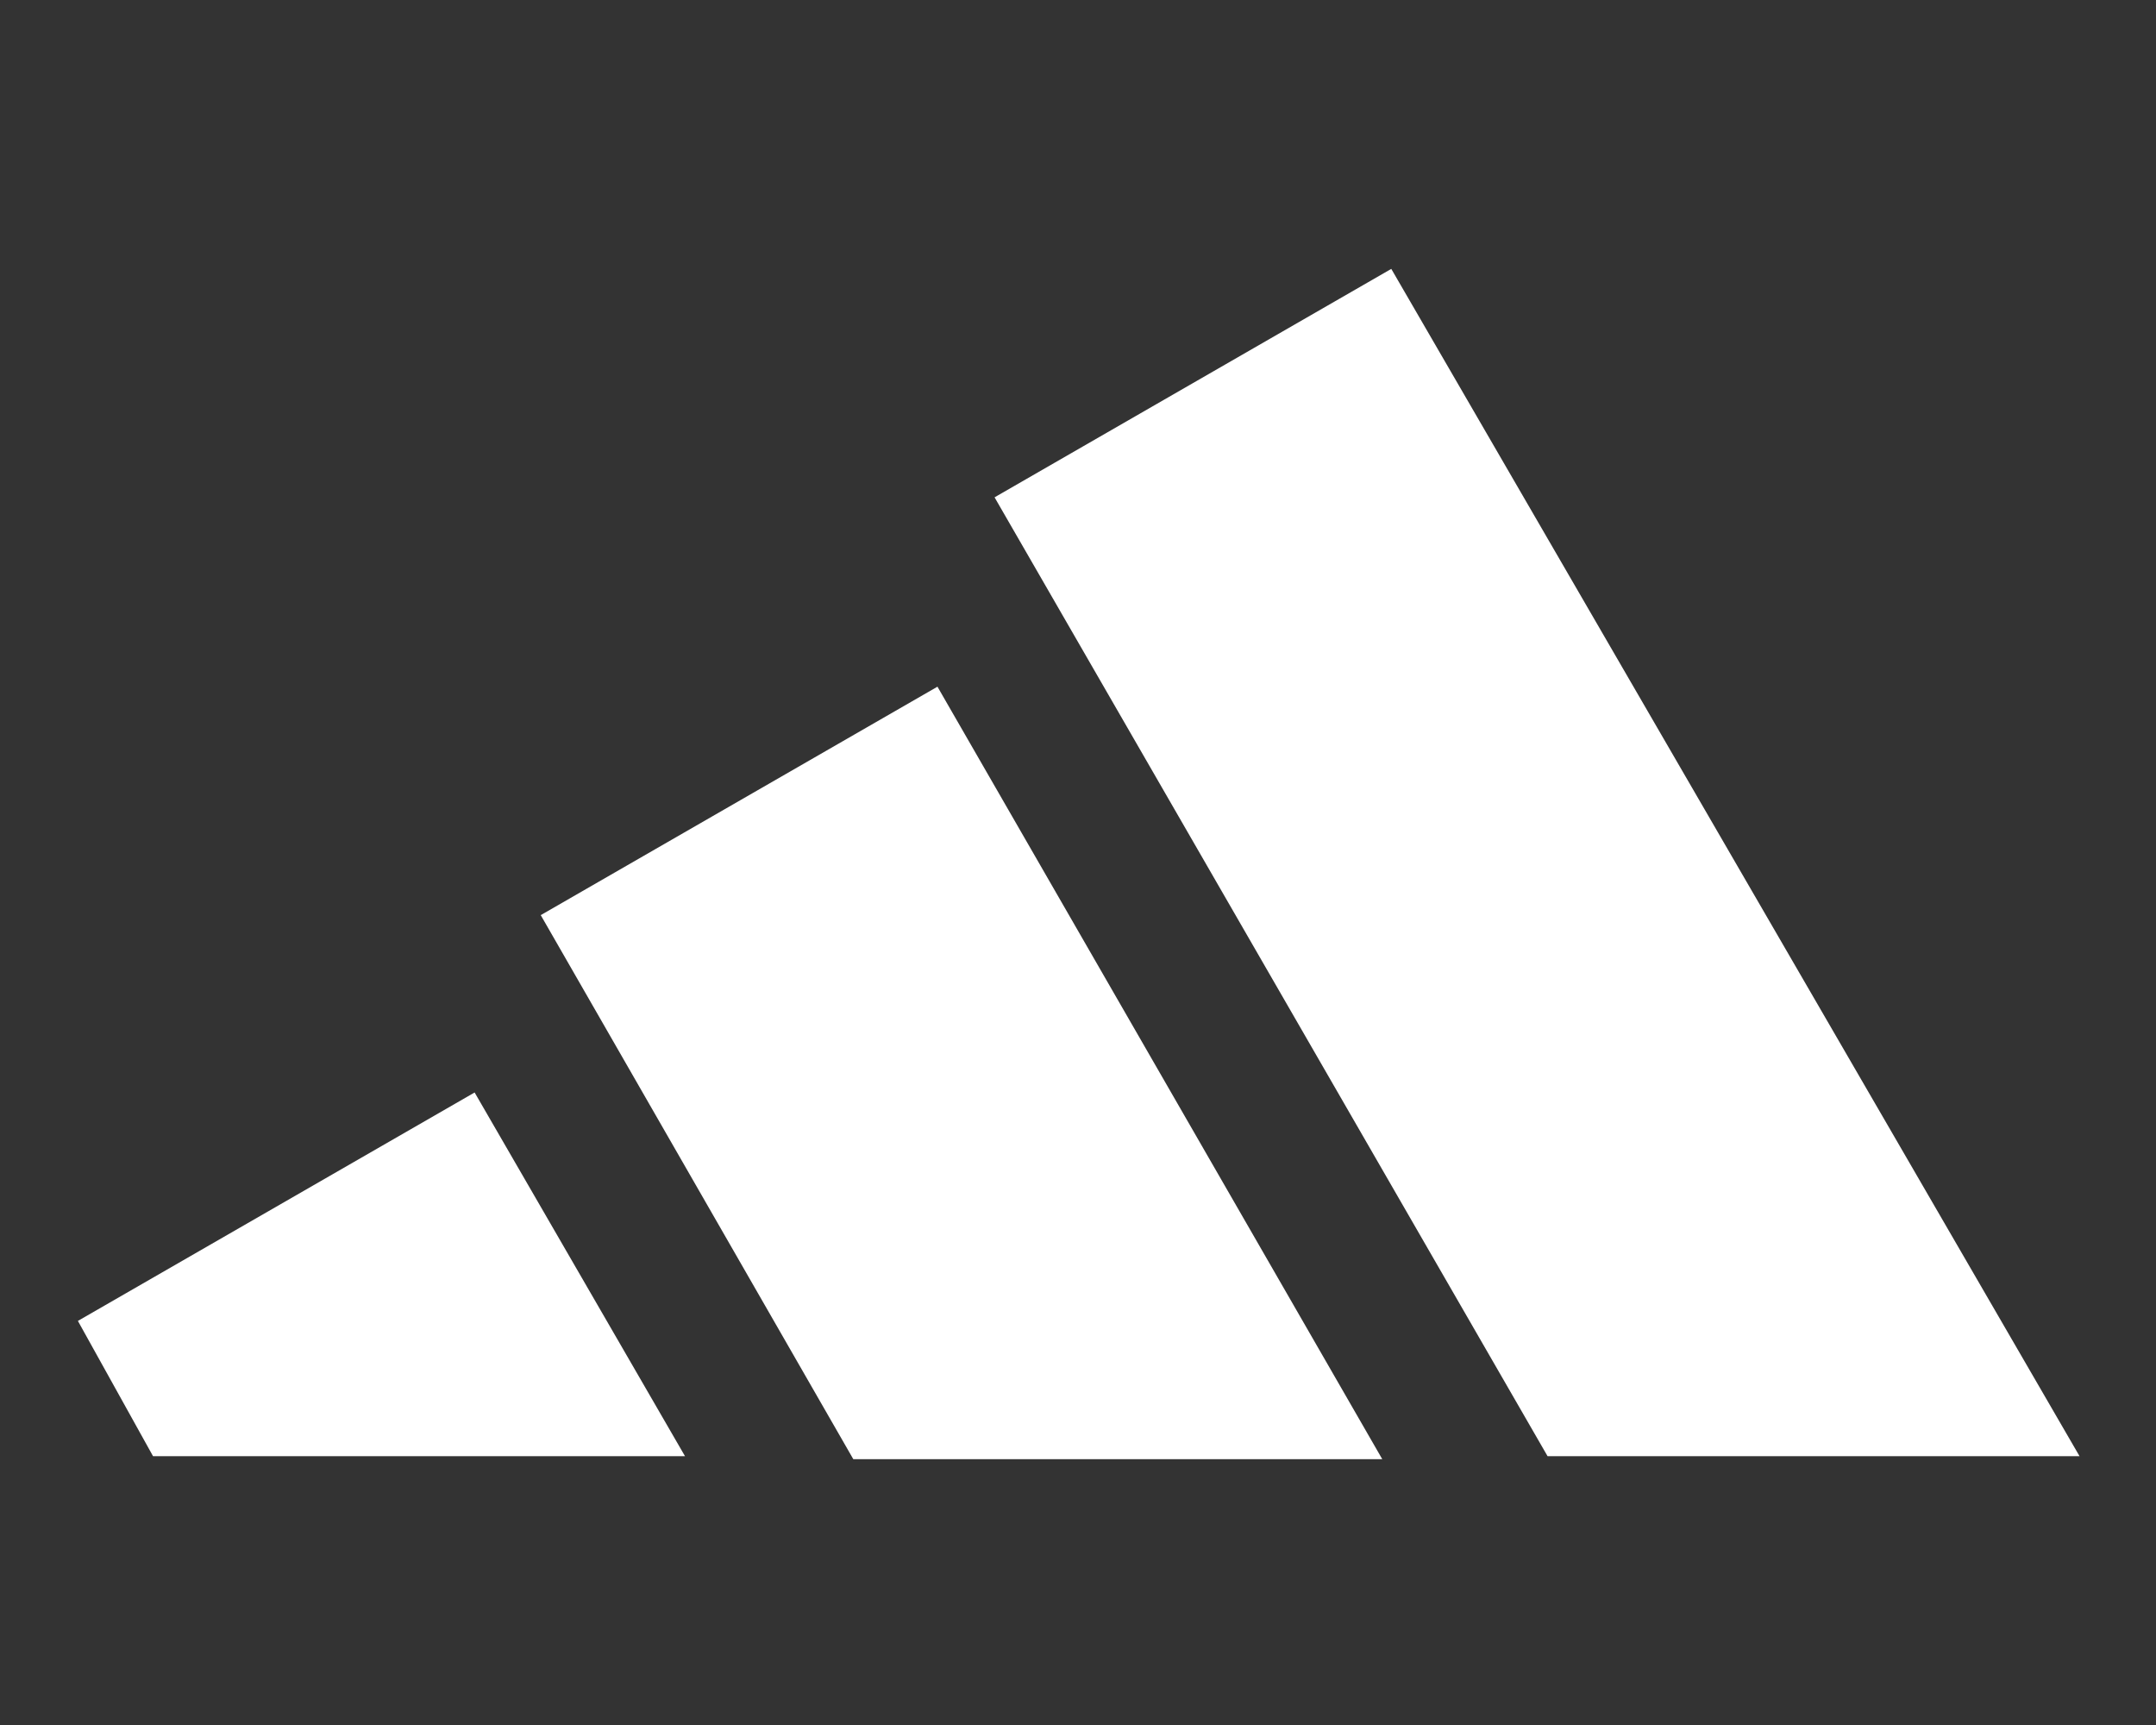 <?xml version="1.0" encoding="utf-8"?>
<!-- Generator: Adobe Illustrator 27.7.0, SVG Export Plug-In . SVG Version: 6.00 Build 0)  -->
<svg version="1.1" id="Layer_1" xmlns="http://www.w3.org/2000/svg" xmlns:xlink="http://www.w3.org/1999/xlink" x="0px" y="0px"
	 viewBox="0 0 100 80" style="enable-background:new 0 0 100 80;" xml:space="preserve">
<rect x="0" y="0" width="100" height="80" fill="#333333" stroke="none"/>
<style type="text/css">
	.st0{fill:#FFFFFF;}
</style>
<g id="layer1" transform="translate(-24.158,-191.638)">
	<g id="g2402" transform="matrix(1.394,0,0,1.394,-65.627,-498.468)">
		<path id="path2405" class="st0" d="M115.9,543.5l-18.4-31.9l13.2-7.6l22.9,39.5H115.9"/>
		<path id="path2407" class="st0" d="M67,539l13.2-7.6l7,12.1H69.5L67,539"/>
		<path id="path2415" class="st0" d="M82.4,525.5l13.2-7.6l14.8,25.7l-17.6,0L82.4,525.5"/>
	</g>
</g>
</svg>
